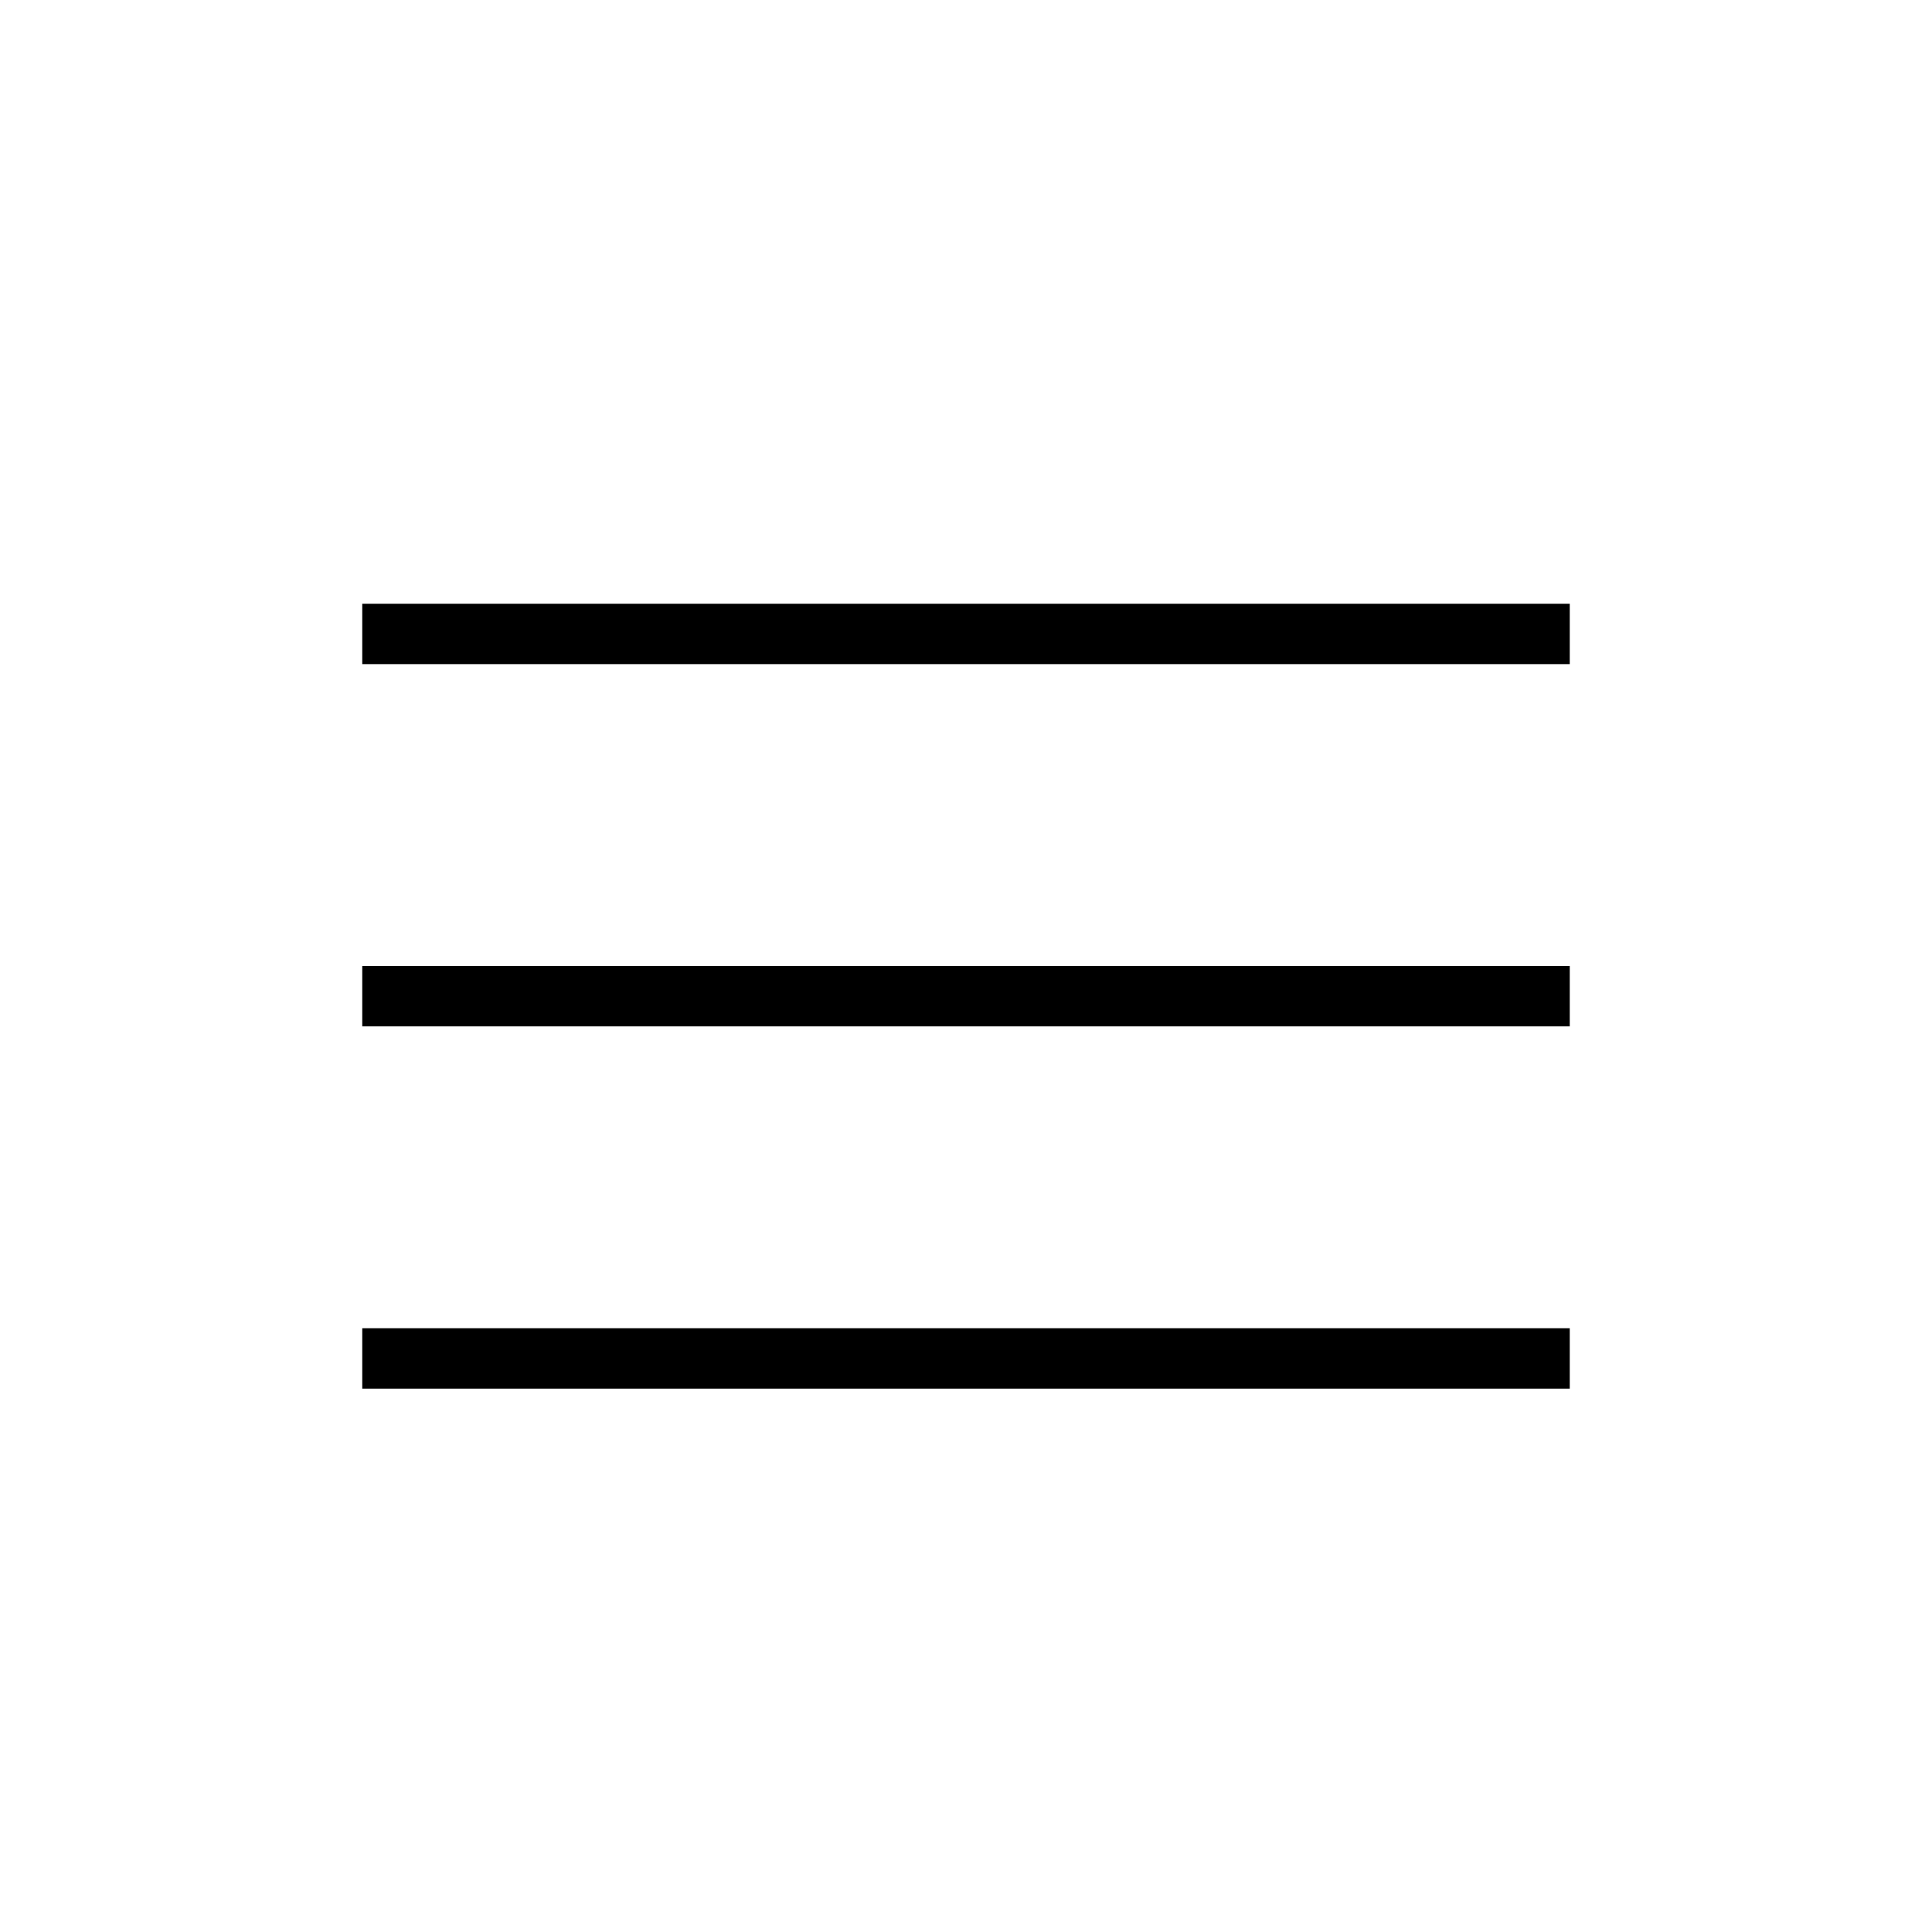 <?xml version="1.0" encoding="UTF-8" standalone="no"?>
<svg
   xmlns:dc="http://purl.org/dc/elements/1.1/"
   xmlns:cc="http://creativecommons.org/ns#"
   xmlns:rdf="http://www.w3.org/1999/02/22-rdf-syntax-ns#"
   xmlns:svg="http://www.w3.org/2000/svg"
   xmlns="http://www.w3.org/2000/svg"
   xmlns:sodipodi="http://sodipodi.sourceforge.net/DTD/sodipodi-0.dtd"
   xmlns:inkscape="http://www.inkscape.org/namespaces/inkscape"
   version="1.1"
   id="Layer_1"
   x="0px"
   y="0px"
   width="64px"
   height="64px"
   viewBox="0 0 64 64"
   enable-background="new 0 0 64 64"
   xml:space="preserve"
   sodipodi:docname="nav-icon.svg"
   inkscape:version="1.0.2 (e86c870879, 2021-01-15, custom)"><defs
   id="defs1536" /><sodipodi:namedview
   pagecolor="#ffffff"
   bordercolor="#666666"
   borderopacity="1"
   objecttolerance="10"
   gridtolerance="10"
   guidetolerance="10"
   inkscape:pageopacity="0"
   inkscape:pageshadow="2"
   inkscape:window-width="1920"
   inkscape:window-height="1017"
   id="namedview1534"
   showgrid="false"
   inkscape:zoom="13.28125"
   inkscape:cx="32"
   inkscape:cy="22.964706"
   inkscape:window-x="-8"
   inkscape:window-y="-8"
   inkscape:window-maximized="1"
   inkscape:current-layer="Layer_1"
   inkscape:document-rotation="0" />
<line
   fill="none"
   stroke="#000000"
   stroke-width="2"
   stroke-miterlimit="10"
   x1="12"
   y1="21"
   x2="52"
   y2="21"
   id="line1527"
   style="fill:#ff3a3a;fill-opacity:0.807;stroke:#000000;stroke-opacity:1" />
<line
   fill="none"
   stroke="#000000"
   stroke-width="2"
   stroke-miterlimit="10"
   x1="12"
   y1="33"
   x2="52"
   y2="33"
   id="line1529"
   style="fill:#ff4700;fill-opacity:1;stroke:#000000;stroke-opacity:1" />
<line
   fill="none"
   stroke="#000000"
   stroke-width="2"
   stroke-miterlimit="10"
   x1="12"
   y1="45"
   x2="52"
   y2="45"
   id="line1531"
   style="fill:#ff4700;fill-opacity:1;stroke:#000000;stroke-opacity:1" />
</svg>
